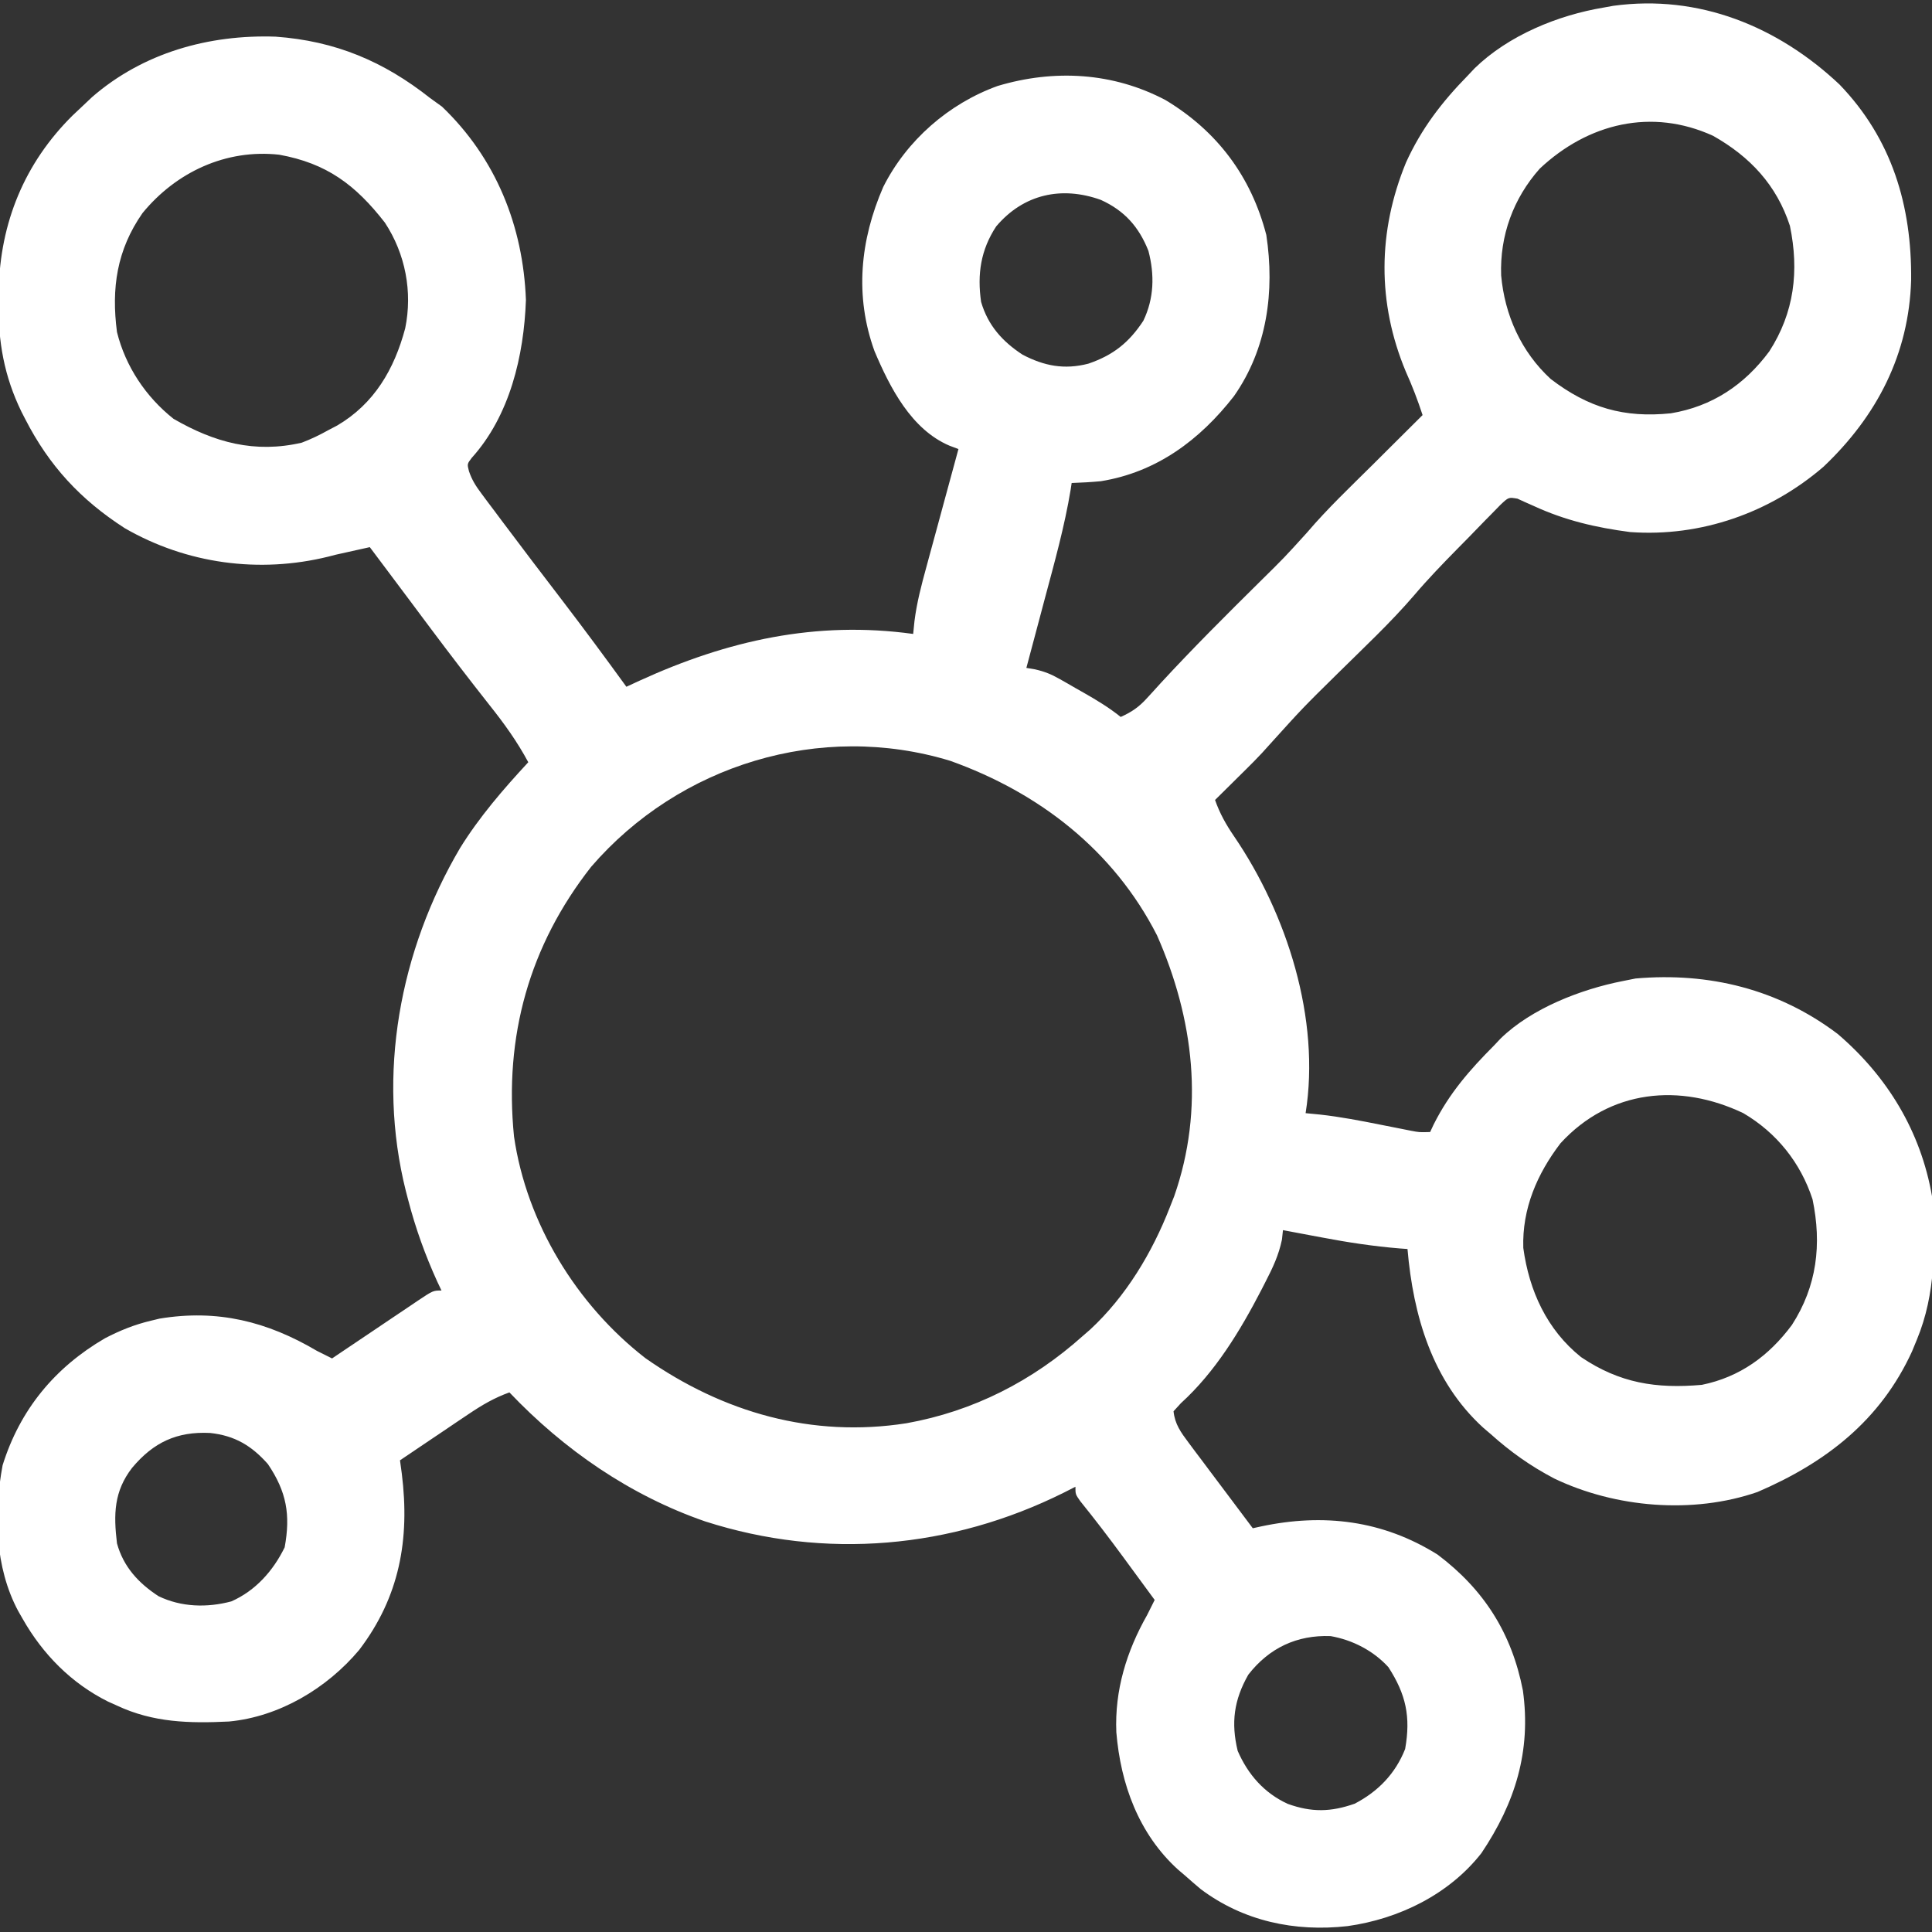 <svg xmlns="http://www.w3.org/2000/svg" width="512" height="512" viewBox="0 0 512 512" fill="none"><rect x="0" y="0" width="512" height="512" fill="#333333" stroke="none"/><g clip-path="url(#clip0_117_98)"><path d="M487.492 22.395C501.414 36.858 506.644 54.518 506.473 74.166C505.904 93.84 497.445 110.22 483.25 123.688C469.091 135.889 450.746 142.36 432 141C422.945 139.81 414.8 137.933 406.453 134.086C405.644 133.728 404.834 133.369 404 133C403.392 132.721 402.783 132.442 402.157 132.155C399.796 131.748 399.796 131.748 397.638 133.779C396.781 134.655 395.925 135.531 395.043 136.434C394.577 136.904 394.111 137.375 393.631 137.86C392.138 139.375 390.663 140.906 389.188 142.438C388.206 143.435 387.224 144.432 386.24 145.428C382.28 149.457 378.366 153.508 374.707 157.816C368.443 165.104 361.36 171.691 354.534 178.446C345.234 187.607 345.234 187.607 336.486 197.287C333.834 200.344 330.944 203.162 328.063 206C327.474 206.584 326.886 207.168 326.279 207.77C324.855 209.182 323.428 210.591 322 212C323.246 215.553 324.9 218.497 327.021 221.602C341.058 242.174 349.976 270.023 346 295C347.261 295.123 348.522 295.245 349.82 295.371C355.235 295.972 360.536 296.996 365.875 298.063C367.726 298.431 369.578 298.797 371.43 299.16C372.237 299.321 373.043 299.483 373.875 299.649C376.134 300.082 376.134 300.082 379 300C379.306 299.345 379.611 298.69 379.926 298.016C384.104 289.683 389.492 283.538 396 277C396.562 276.403 397.124 275.806 397.703 275.191C405.928 267.205 418.958 262.171 430 260C431.135 259.773 432.269 259.546 433.438 259.313C452.878 257.607 471.323 262.141 487 274C500.184 285.27 509.014 299.824 512 317C512.902 329.981 513.037 342.84 508 355C507.576 356.03 507.152 357.06 506.715 358.121C498.317 376.484 483.802 387.636 465.766 395.391C448.609 401.333 428.039 399.566 411.875 391.813C405.603 388.528 400.256 384.725 395 380C394.378 379.47 393.755 378.94 393.113 378.395C379.538 366.039 374.515 348.609 373 331C372.342 330.952 371.683 330.904 371.005 330.854C364.01 330.287 357.203 329.251 350.313 327.938C348.813 327.658 348.813 327.658 347.283 327.373C344.855 326.92 342.427 326.462 340 326C339.91 326.832 339.82 327.663 339.727 328.52C338.863 332.659 337.305 335.953 335.375 339.688C335.016 340.391 334.657 341.094 334.287 341.819C328.662 352.68 322.065 363.582 312.938 371.875C312.298 372.576 311.659 373.278 311 374C311.355 377.402 312.931 379.575 314.949 382.266C315.551 383.074 316.152 383.882 316.772 384.715C317.404 385.552 318.036 386.388 318.688 387.25C319.301 388.071 319.914 388.892 320.545 389.738C322.357 392.164 324.178 394.582 326 397C327.153 398.536 328.305 400.073 329.457 401.609C329.948 402.264 330.439 402.918 330.945 403.593C331.293 404.057 331.641 404.522 332 405C333.051 404.769 333.051 404.769 334.122 404.534C350.766 400.983 366.474 402.892 381 412C393.32 421.289 400.636 432.865 403.586 448.008C405.81 464.079 401.546 477.755 392.598 491.09C384.018 502.058 370.684 508.546 357.125 510.438C343.172 512.016 329.526 509.148 318.188 500.625C316.775 499.436 315.378 498.229 314 497C313.385 496.478 312.77 495.956 312.137 495.418C301.751 485.953 296.973 472.771 295.84 459.063C295.37 447.945 298.568 437.574 304 428C304.671 426.669 305.339 425.336 306 424C303.815 421.019 301.626 418.041 299.438 415.063C298.829 414.232 298.22 413.401 297.592 412.545C293.917 407.548 290.168 402.636 286.27 397.81C285 396 285 396 285 394C283.982 394.52 282.963 395.039 281.914 395.574C252.106 410.409 218.716 413.422 186.858 403.184C166.962 396.299 149.447 384.192 135 369C131.021 370.429 127.764 372.336 124.262 374.695C123.195 375.411 122.129 376.126 121.029 376.863C119.915 377.617 118.802 378.371 117.688 379.125C116.555 379.887 115.421 380.649 114.287 381.41C111.522 383.269 108.76 385.133 106 387C106.16 388.171 106.32 389.341 106.485 390.547C108.644 407.959 105.892 423.188 95.188 437.25C86.668 447.403 74.046 454.958 60.682 456.219C50.232 456.726 40.625 456.522 31 452C30.218 451.649 29.435 451.299 28.629 450.938C18.902 446.082 11.332 438.389 6 429C5.611 428.319 5.222 427.639 4.821 426.938C-1.384 415.344 -1.692 401.069 0.688 388.316C5.296 373.549 14.55 362.388 27.809 354.66C31.776 352.597 35.651 351.028 40 350C41.127 349.727 41.127 349.727 42.278 349.449C57.645 346.914 70.767 350.187 84 358C85.33 358.673 86.663 359.341 88 360C89.211 359.182 89.211 359.182 90.447 358.348C93.437 356.33 96.431 354.319 99.426 352.31C100.723 351.438 102.019 350.565 103.314 349.69C105.172 348.435 107.035 347.186 108.899 345.938C109.769 345.347 109.769 345.347 110.657 344.744C114.772 342 114.772 342 117 342C116.625 341.21 116.25 340.42 115.863 339.606C112.661 332.547 110.143 325.569 108.188 318.063C107.981 317.271 107.775 316.479 107.562 315.663C99.799 284.746 105.912 251.939 121.921 224.743C127.04 216.477 133.408 209.114 140 202C137.037 196.484 133.587 191.702 129.688 186.813C124.435 180.145 119.269 173.424 114.188 166.625C113.561 165.787 112.935 164.949 112.29 164.086C111.084 162.472 109.878 160.857 108.673 159.241C106.308 156.073 103.936 152.911 101.563 149.75C100.375 148.167 99.188 146.583 98 145C97.455 145.121 96.91 145.242 96.348 145.367C93.899 145.912 91.449 146.456 89 147C88.356 147.166 87.712 147.332 87.049 147.503C68.664 152.043 49.419 149.407 33.067 139.977C21.332 132.412 13.026 123.439 6.688 111.063C6.362 110.431 6.036 109.799 5.701 109.148C1.098 99.707 -0.522 90.514 -0.375 80.063C-0.363 79.004 -0.352 77.946 -0.34 76.856C0.035 59.027 6.495 43.225 19.227 30.613C20.142 29.751 21.057 28.889 22 28C22.792 27.251 23.583 26.502 24.399 25.73C37.927 13.978 55.347 9.111 73.047 9.715C88.863 10.856 101.656 16.238 114 26C115.031 26.743 116.063 27.485 117.125 28.25C131.426 41.929 138.642 59.907 139.375 79.5C138.844 94.273 135.115 110.151 125.004 121.352C123.79 122.95 123.79 122.95 124.275 124.865C125.078 127.229 126.104 128.811 127.598 130.809C128.144 131.545 128.69 132.281 129.253 133.04C129.85 133.831 130.447 134.622 131.063 135.438C131.682 136.269 132.302 137.1 132.941 137.956C138.313 145.141 143.76 152.27 149.211 159.395C154.913 166.855 160.489 174.399 166 182C167.723 181.203 167.723 181.203 169.481 180.391C192.846 169.704 216.279 164.456 242 168C242.114 166.881 242.227 165.762 242.344 164.609C242.961 159.694 244.192 155.019 245.504 150.25C245.747 149.351 245.99 148.453 246.24 147.527C247.009 144.683 247.786 141.842 248.563 139C249.089 137.061 249.614 135.123 250.139 133.184C251.42 128.454 252.708 123.727 254 119C253.226 118.711 252.452 118.422 251.654 118.125C241.482 113.814 235.822 102.668 231.75 93.047C226.457 78.418 227.942 63.641 234.063 49.555C240.264 37.196 251.423 27.459 264.387 22.781C279.383 18.298 294.987 19.168 308.906 26.539C322.564 34.756 331.571 46.763 335.586 62.262C337.848 77.218 335.821 92.421 327 105C317.974 116.588 306.523 125.144 291.727 127.527C289.144 127.77 286.591 127.909 284 128C283.915 128.566 283.83 129.131 283.743 129.714C282.12 139.536 279.445 149.082 276.875 158.688C276.402 160.468 275.929 162.249 275.457 164.029C274.309 168.354 273.156 172.677 272 177C272.746 177.125 273.491 177.249 274.26 177.378C276.823 177.96 278.584 178.67 280.848 179.961C281.536 180.35 282.223 180.74 282.932 181.141C283.635 181.548 284.338 181.955 285.063 182.375C286.123 182.974 286.123 182.974 287.205 183.586C290.634 185.543 293.917 187.517 297 190C299.911 188.696 301.844 187.364 303.977 185C304.552 184.373 305.128 183.746 305.721 183.099C306.349 182.407 306.978 181.714 307.625 181C316.141 171.765 325.02 162.918 333.95 154.088C340.364 147.769 340.364 147.769 346.406 141.098C351.855 134.705 357.982 128.915 363.938 123C365.207 121.736 366.476 120.472 367.744 119.207C370.827 116.135 373.913 113.067 377 110C375.707 106.048 374.271 102.29 372.563 98.5C364.93 80.23 365.113 61.342 372.594 43.098C376.681 34.094 382.094 27.049 389 20C389.888 19.058 389.888 19.058 390.793 18.098C399.74 9.388 412.846 4.023 425 2C425.842 1.848 426.684 1.696 427.551 1.539C450.226 -1.558 471.131 6.989 487.492 22.395ZM408.043 44.699C401.028 52.599 397.447 62.447 397.82 72.981C398.753 83.464 403.124 93.244 410.957 100.438C420.948 108.079 430.382 110.803 442.793 109.531C453.728 107.72 462.311 101.987 468.875 93.125C475.503 82.853 476.828 71.801 474.344 59.84C470.82 49.042 463.797 41.538 454 36C437.733 28.564 420.864 32.65 408.043 44.699ZM37.762 56.477C30.953 66.23 29.477 76.397 31 88C33.261 97.1 38.652 105.189 46 111C56.865 117.277 67.526 120.187 79.961 117.316C82.44 116.374 84.686 115.293 87 114C87.767 113.599 88.534 113.198 89.324 112.785C99.187 107.008 104.492 97.839 107.383 87.004C109.369 77.338 107.435 67.266 102 59C94.21 48.982 86.576 43.269 74 41C59.901 39.438 46.674 45.594 37.762 56.477ZM264 60C259.896 66.23 258.948 72.669 260 80C261.812 86.219 265.63 90.496 271 94C276.734 96.991 282.032 98.021 288.414 96.379C294.969 94.151 299.201 90.796 303 85C305.846 79.07 306 72.839 304.348 66.496C301.835 60.123 297.991 55.807 291.723 52.969C281.396 49.257 271.266 51.398 264 60ZM156.664 229.707C140.245 250.638 133.565 274.674 136.218 301.18C139.547 324.152 152.811 345.795 171.059 359.941C191.675 374.37 215.222 381.085 240.224 377.175C257.941 374.004 273.647 365.973 287 354C287.623 353.46 288.245 352.92 288.887 352.363C298.381 343.578 305.343 331.95 310 320C310.389 319.01 310.779 318.02 311.18 317C319.275 293.836 316.357 269.944 306.625 247.883C295.119 225.328 275.383 210.043 251.813 201.625C217.461 191.162 180.023 202.638 156.664 229.707ZM413.563 302.957C407.343 311.089 403.357 320.339 403.688 330.707C405.239 342.087 409.951 352.414 419.004 359.652C429.227 366.554 438.906 368.064 451 367C461.093 364.942 468.797 359.315 474.875 351.125C481.503 340.853 482.828 329.801 480.344 317.84C477.171 308.115 470.822 300.186 462 295C445.199 286.985 426.666 288.688 413.563 302.957ZM35 389C30.186 395.246 30.073 401.278 31 409C32.701 415.198 36.676 419.524 42 423C48.027 425.914 54.861 426.105 61.313 424.383C67.723 421.553 72.391 416.288 75.438 410.063C77.017 401.462 75.975 395.362 71 388C66.674 383.121 62.244 380.458 55.684 379.75C46.888 379.32 40.679 382.216 35 389ZM330.813 443.813C326.997 450.522 326.201 456.547 328 464C330.723 470.251 334.988 475.151 341.254 478.039C347.586 480.318 352.66 480.224 359 478C365.21 474.776 369.819 470.007 372.375 463.5C373.901 454.955 372.587 448.998 367.938 441.813C363.958 437.45 358.426 434.599 352.633 433.586C343.663 433.245 336.312 436.742 330.813 443.813Z" fill="white"></path></g><defs><clipPath id="clip0_117_98"><rect width="512" height="512" fill="white"></rect></clipPath></defs></svg>
